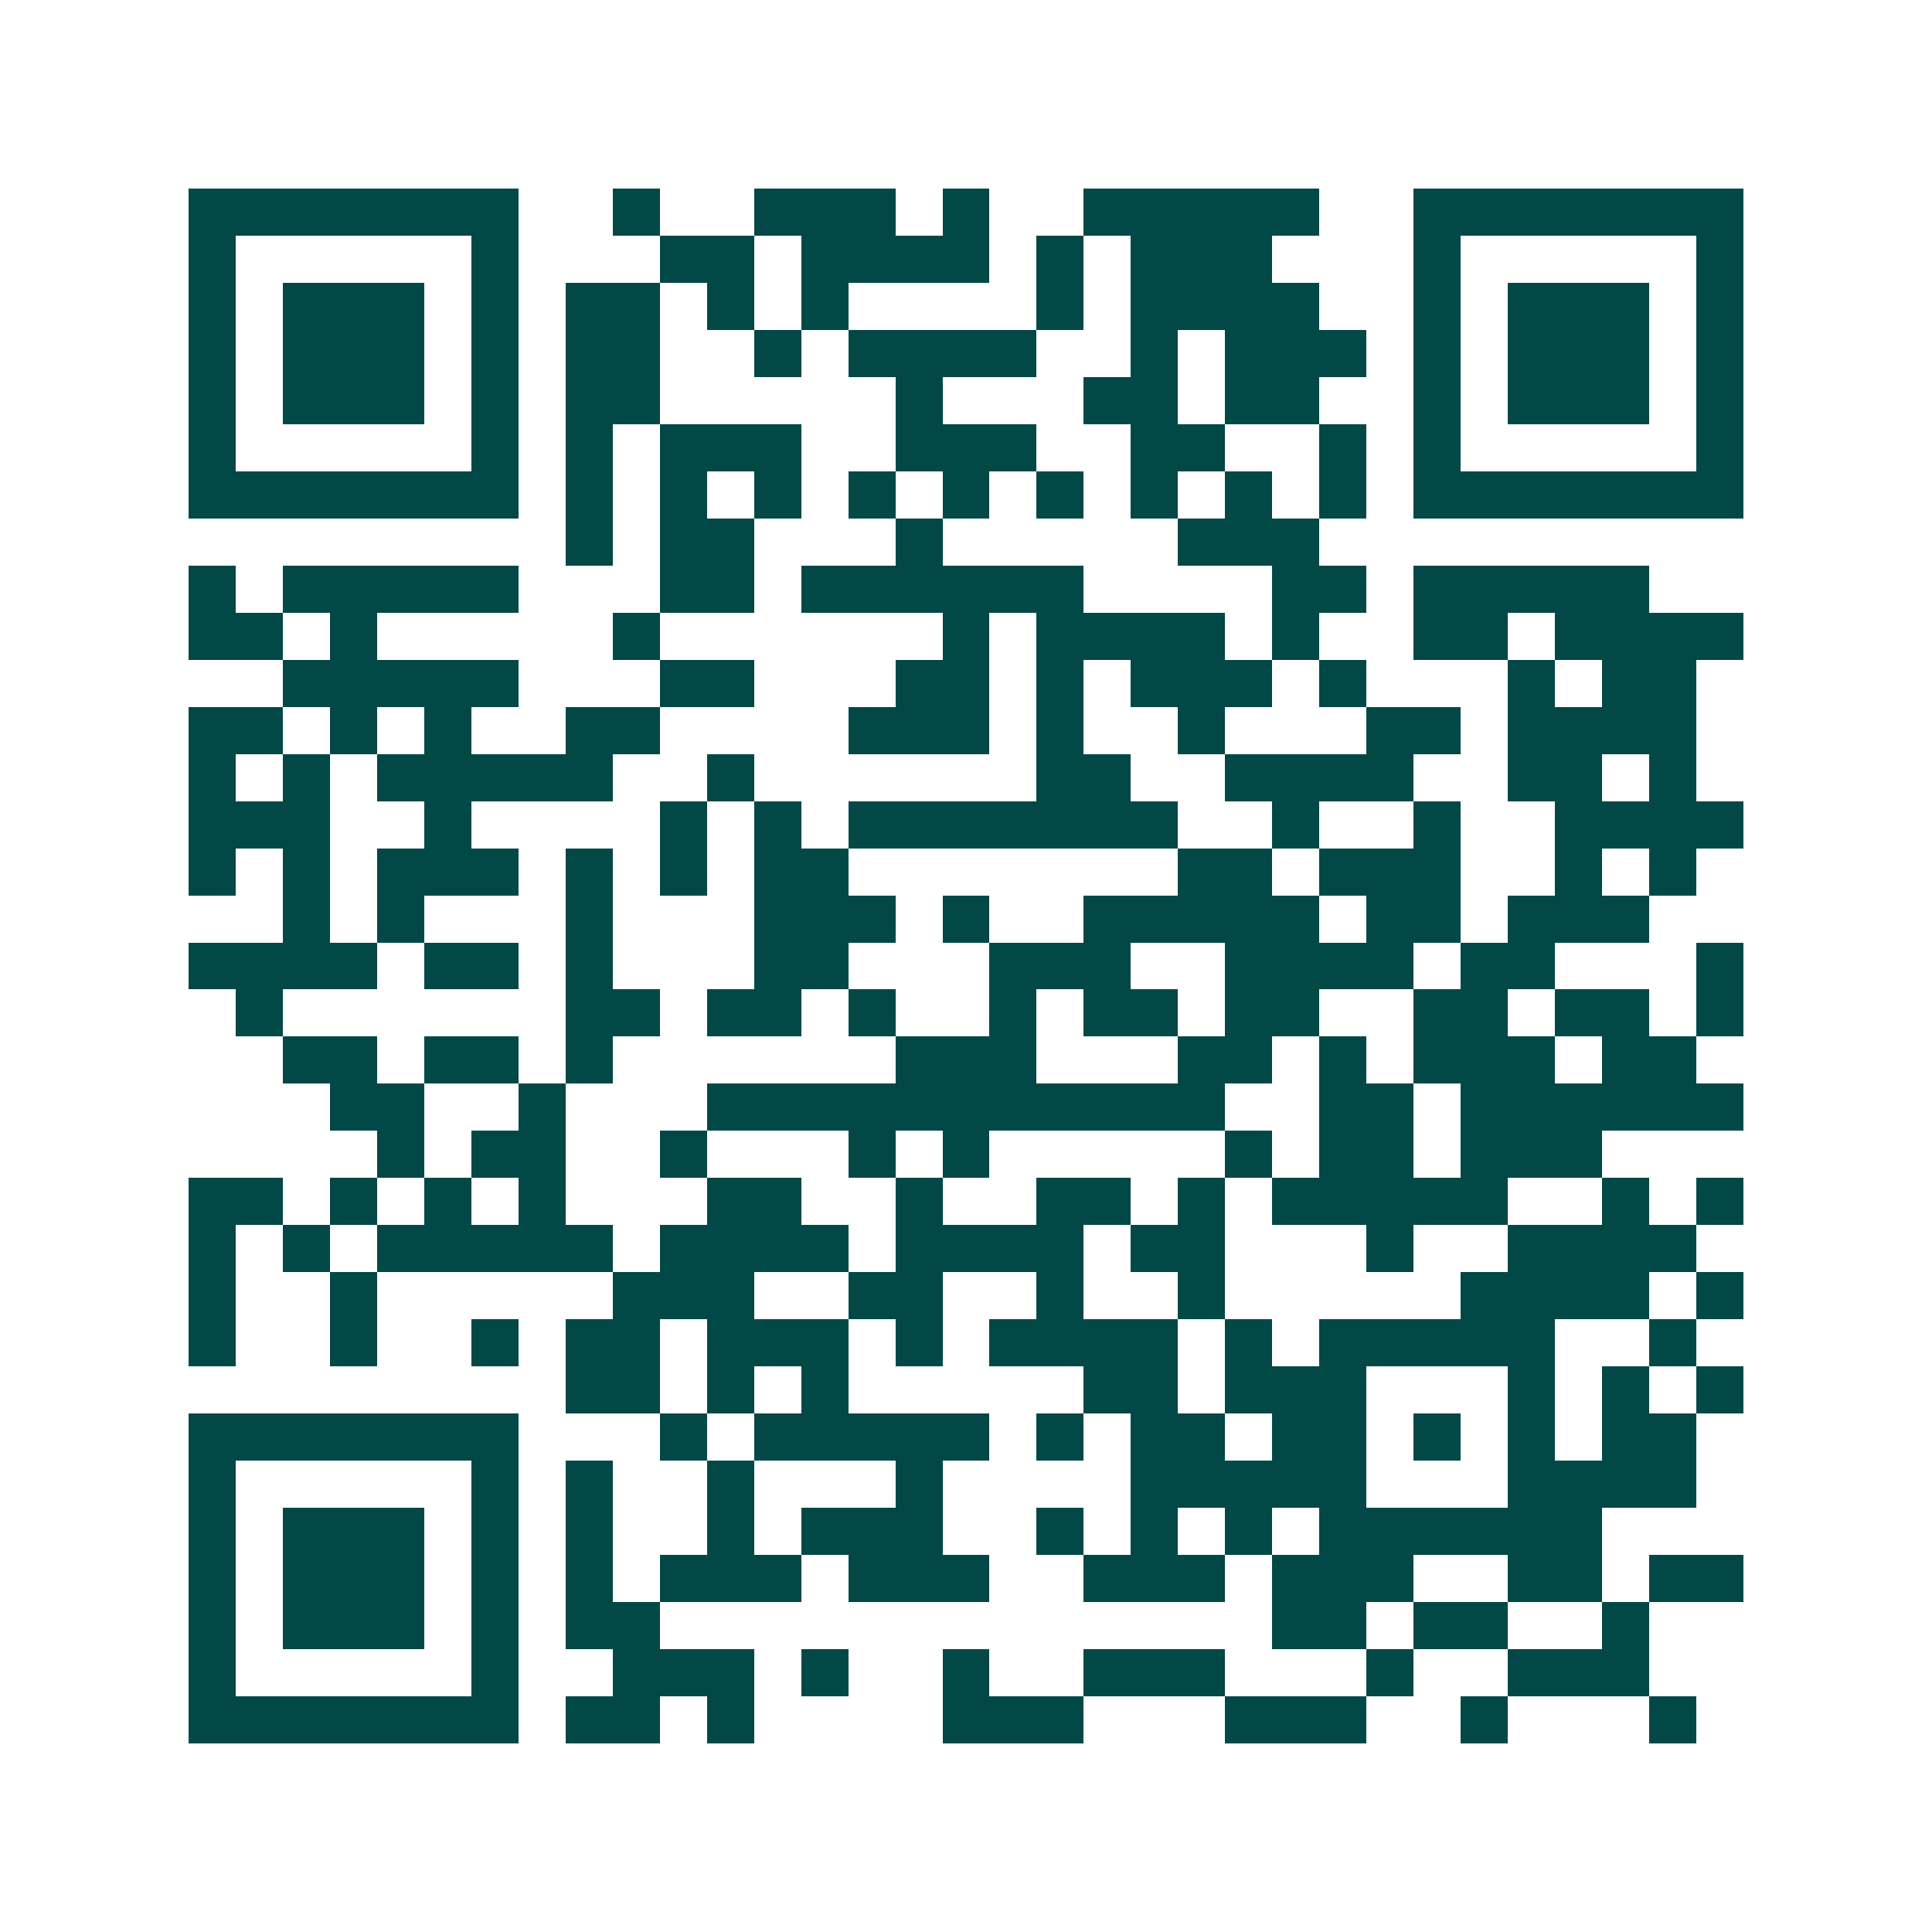 <svg xmlns="http://www.w3.org/2000/svg" width="200" height="200" viewBox="0 0 41 41" shape-rendering="crispEdges"><path fill="#ffffff" d="M0 0h41v41H0z"/><path stroke="#014847" d="M4 4.5h7m2 0h1m2 0h3m1 0h1m2 0h5m2 0h7M4 5.5h1m5 0h1m3 0h2m1 0h4m1 0h1m1 0h3m3 0h1m5 0h1M4 6.5h1m1 0h3m1 0h1m1 0h2m1 0h1m1 0h1m4 0h1m1 0h4m2 0h1m1 0h3m1 0h1M4 7.5h1m1 0h3m1 0h1m1 0h2m2 0h1m1 0h4m2 0h1m1 0h3m1 0h1m1 0h3m1 0h1M4 8.5h1m1 0h3m1 0h1m1 0h2m5 0h1m3 0h2m1 0h2m2 0h1m1 0h3m1 0h1M4 9.5h1m5 0h1m1 0h1m1 0h3m2 0h3m2 0h2m2 0h1m1 0h1m5 0h1M4 10.5h7m1 0h1m1 0h1m1 0h1m1 0h1m1 0h1m1 0h1m1 0h1m1 0h1m1 0h1m1 0h7M12 11.5h1m1 0h2m3 0h1m5 0h3M4 12.5h1m1 0h5m3 0h2m1 0h6m4 0h2m1 0h5M4 13.5h2m1 0h1m5 0h1m6 0h1m1 0h4m1 0h1m2 0h2m1 0h4M6 14.5h5m3 0h2m3 0h2m1 0h1m1 0h3m1 0h1m3 0h1m1 0h2M4 15.5h2m1 0h1m1 0h1m2 0h2m4 0h3m1 0h1m2 0h1m3 0h2m1 0h4M4 16.5h1m1 0h1m1 0h5m2 0h1m6 0h2m2 0h4m2 0h2m1 0h1M4 17.5h3m2 0h1m4 0h1m1 0h1m1 0h7m2 0h1m2 0h1m2 0h4M4 18.5h1m1 0h1m1 0h3m1 0h1m1 0h1m1 0h2m7 0h2m1 0h3m2 0h1m1 0h1M6 19.5h1m1 0h1m3 0h1m3 0h3m1 0h1m2 0h5m1 0h2m1 0h3M4 20.5h4m1 0h2m1 0h1m3 0h2m3 0h3m2 0h4m1 0h2m3 0h1M5 21.5h1m6 0h2m1 0h2m1 0h1m2 0h1m1 0h2m1 0h2m2 0h2m1 0h2m1 0h1M6 22.5h2m1 0h2m1 0h1m6 0h3m3 0h2m1 0h1m1 0h3m1 0h2M7 23.5h2m2 0h1m3 0h11m2 0h2m1 0h6M8 24.5h1m1 0h2m2 0h1m3 0h1m1 0h1m5 0h1m1 0h2m1 0h3M4 25.5h2m1 0h1m1 0h1m1 0h1m3 0h2m2 0h1m2 0h2m1 0h1m1 0h5m2 0h1m1 0h1M4 26.5h1m1 0h1m1 0h5m1 0h4m1 0h4m1 0h2m3 0h1m2 0h4M4 27.5h1m2 0h1m5 0h3m2 0h2m2 0h1m2 0h1m5 0h4m1 0h1M4 28.5h1m2 0h1m2 0h1m1 0h2m1 0h3m1 0h1m1 0h4m1 0h1m1 0h5m2 0h1M12 29.5h2m1 0h1m1 0h1m5 0h2m1 0h3m3 0h1m1 0h1m1 0h1M4 30.5h7m3 0h1m1 0h5m1 0h1m1 0h2m1 0h2m1 0h1m1 0h1m1 0h2M4 31.5h1m5 0h1m1 0h1m2 0h1m3 0h1m4 0h5m3 0h4M4 32.5h1m1 0h3m1 0h1m1 0h1m2 0h1m1 0h3m2 0h1m1 0h1m1 0h1m1 0h6M4 33.5h1m1 0h3m1 0h1m1 0h1m1 0h3m1 0h3m2 0h3m1 0h3m2 0h2m1 0h2M4 34.5h1m1 0h3m1 0h1m1 0h2m13 0h2m1 0h2m2 0h1M4 35.5h1m5 0h1m2 0h3m1 0h1m2 0h1m2 0h3m3 0h1m2 0h3M4 36.5h7m1 0h2m1 0h1m4 0h3m3 0h3m2 0h1m3 0h1"/></svg>
